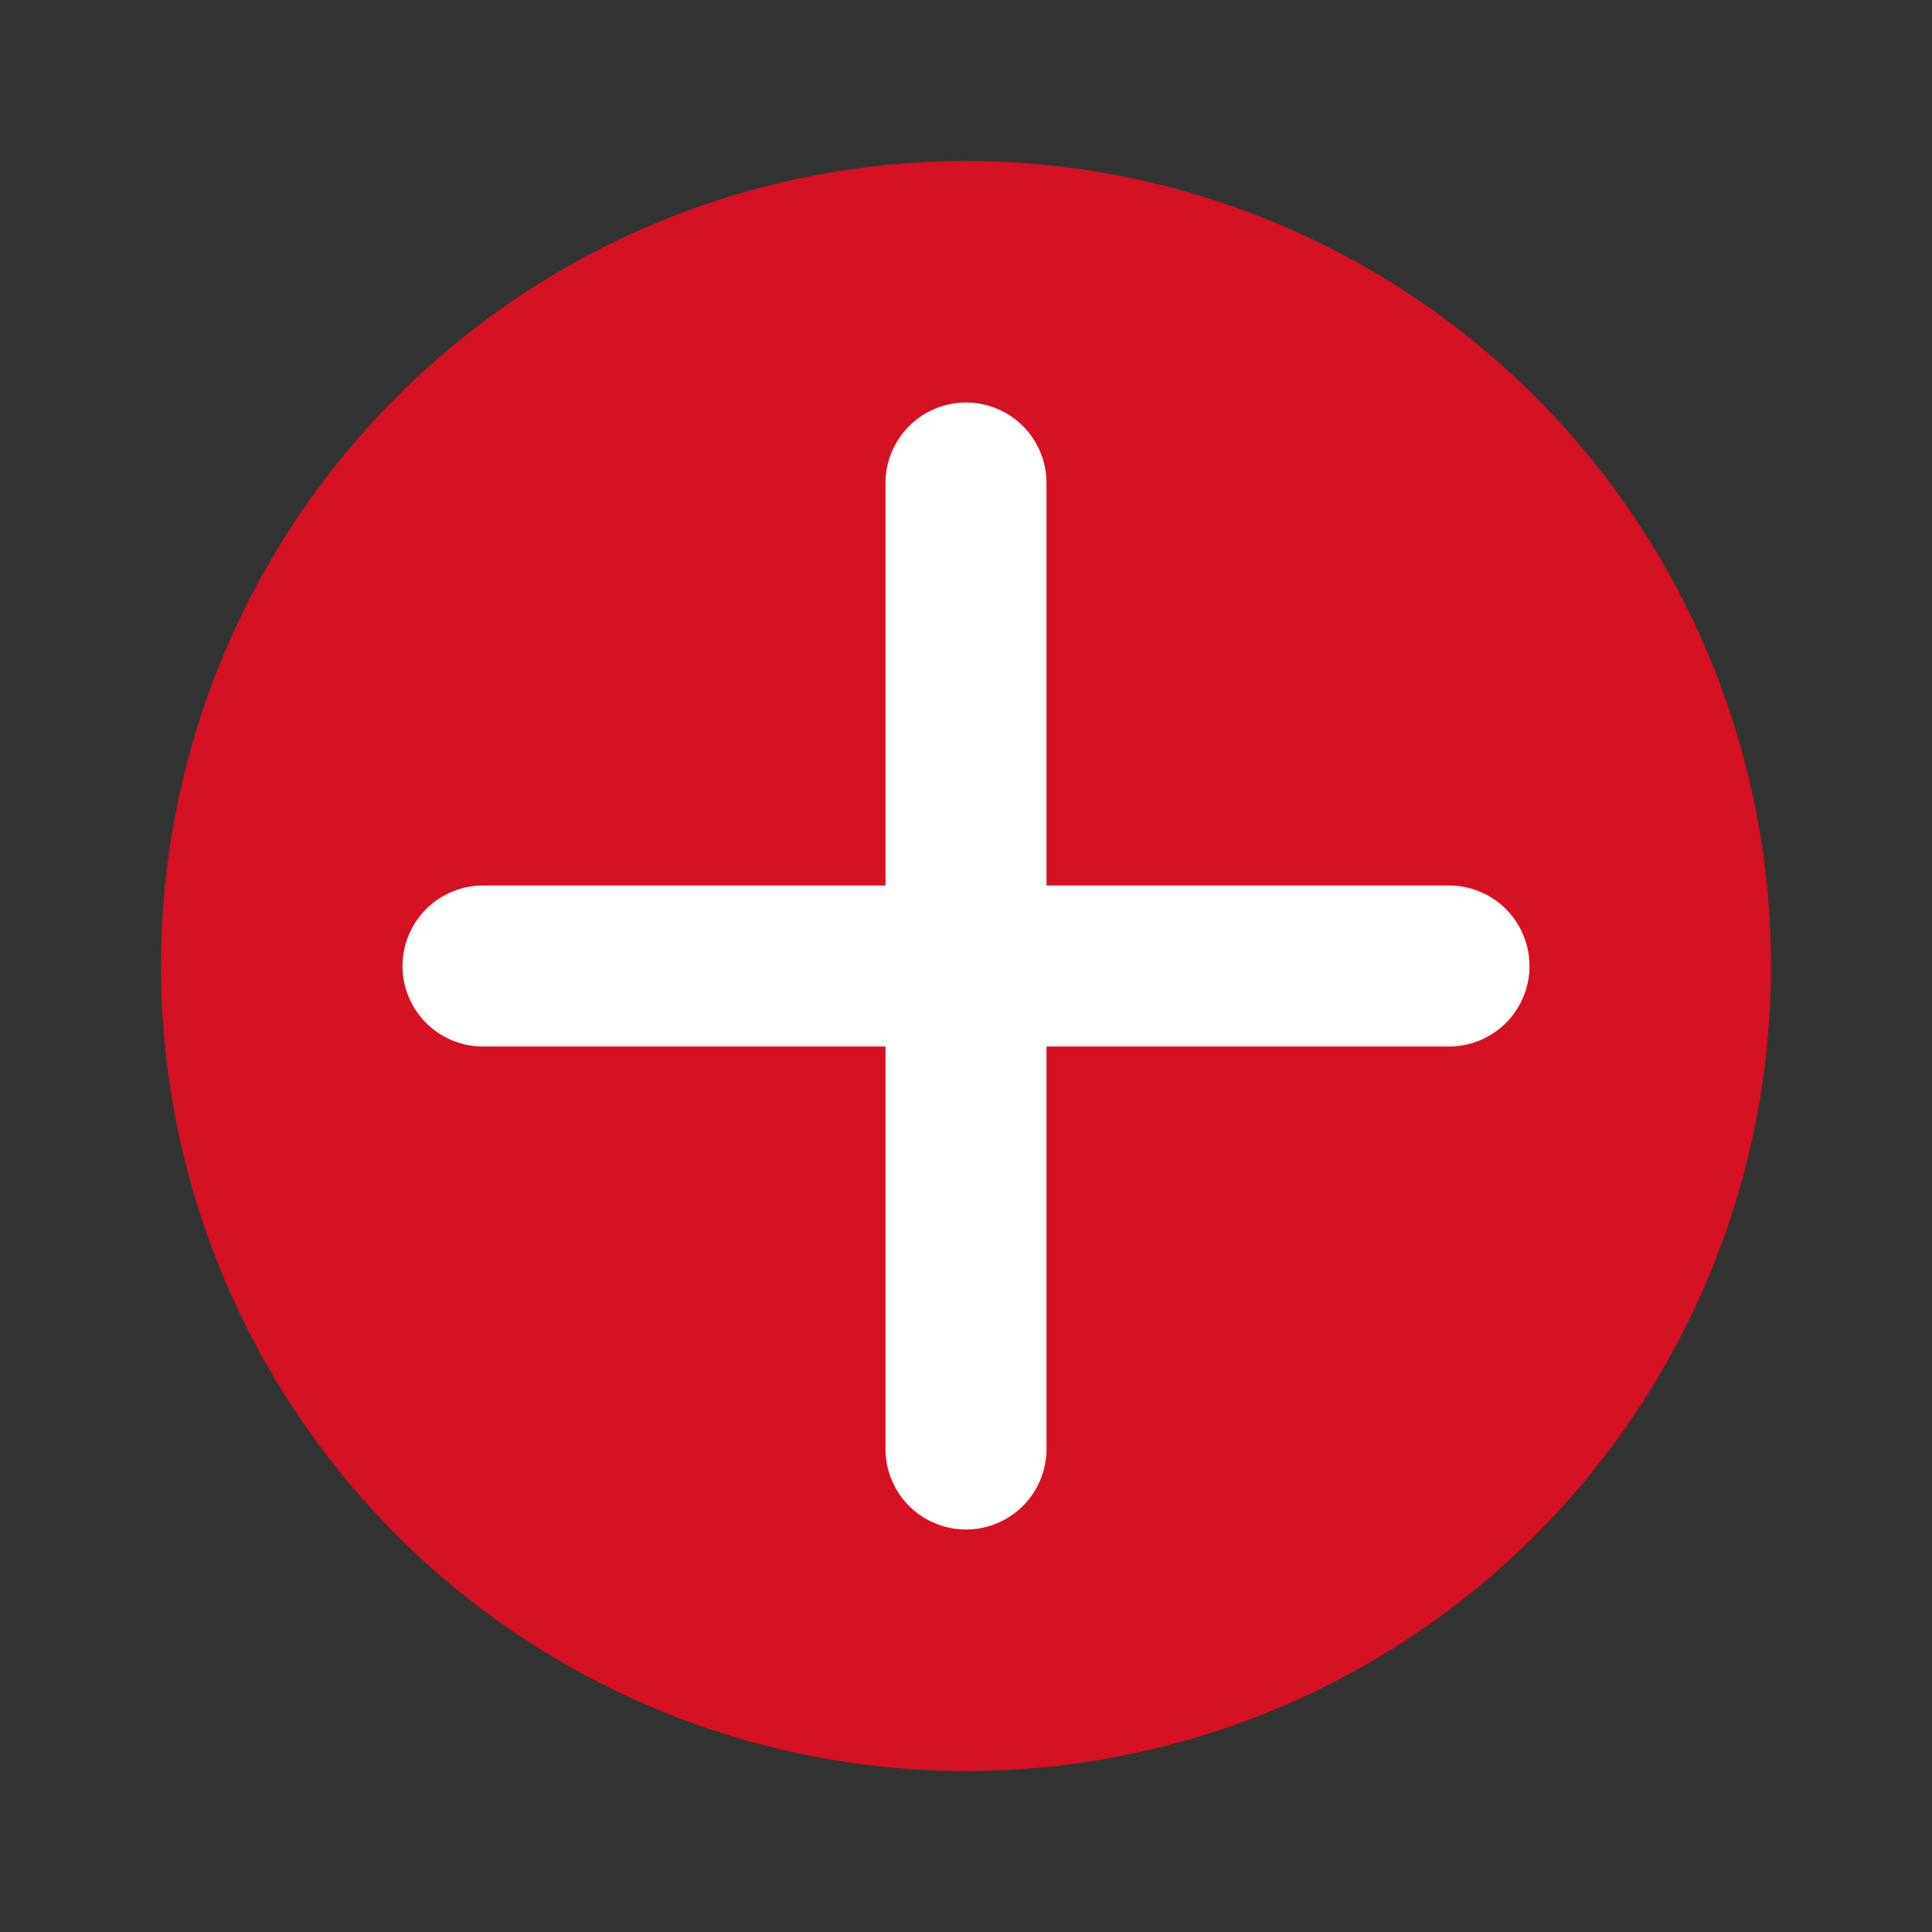 <svg width="24" height="24" viewBox="0 0 24 24" fill="none" xmlns="http://www.w3.org/2000/svg">
<rect x="0" y="0" width="24" height="24" fill="#333333" stroke="none"/>
<circle cx="12" cy="12" r="10" fill="#D41223"/>
<path d="M12 6V18M6 12H18" stroke="white" stroke-width="2" stroke-linecap="round"/>
</svg>
